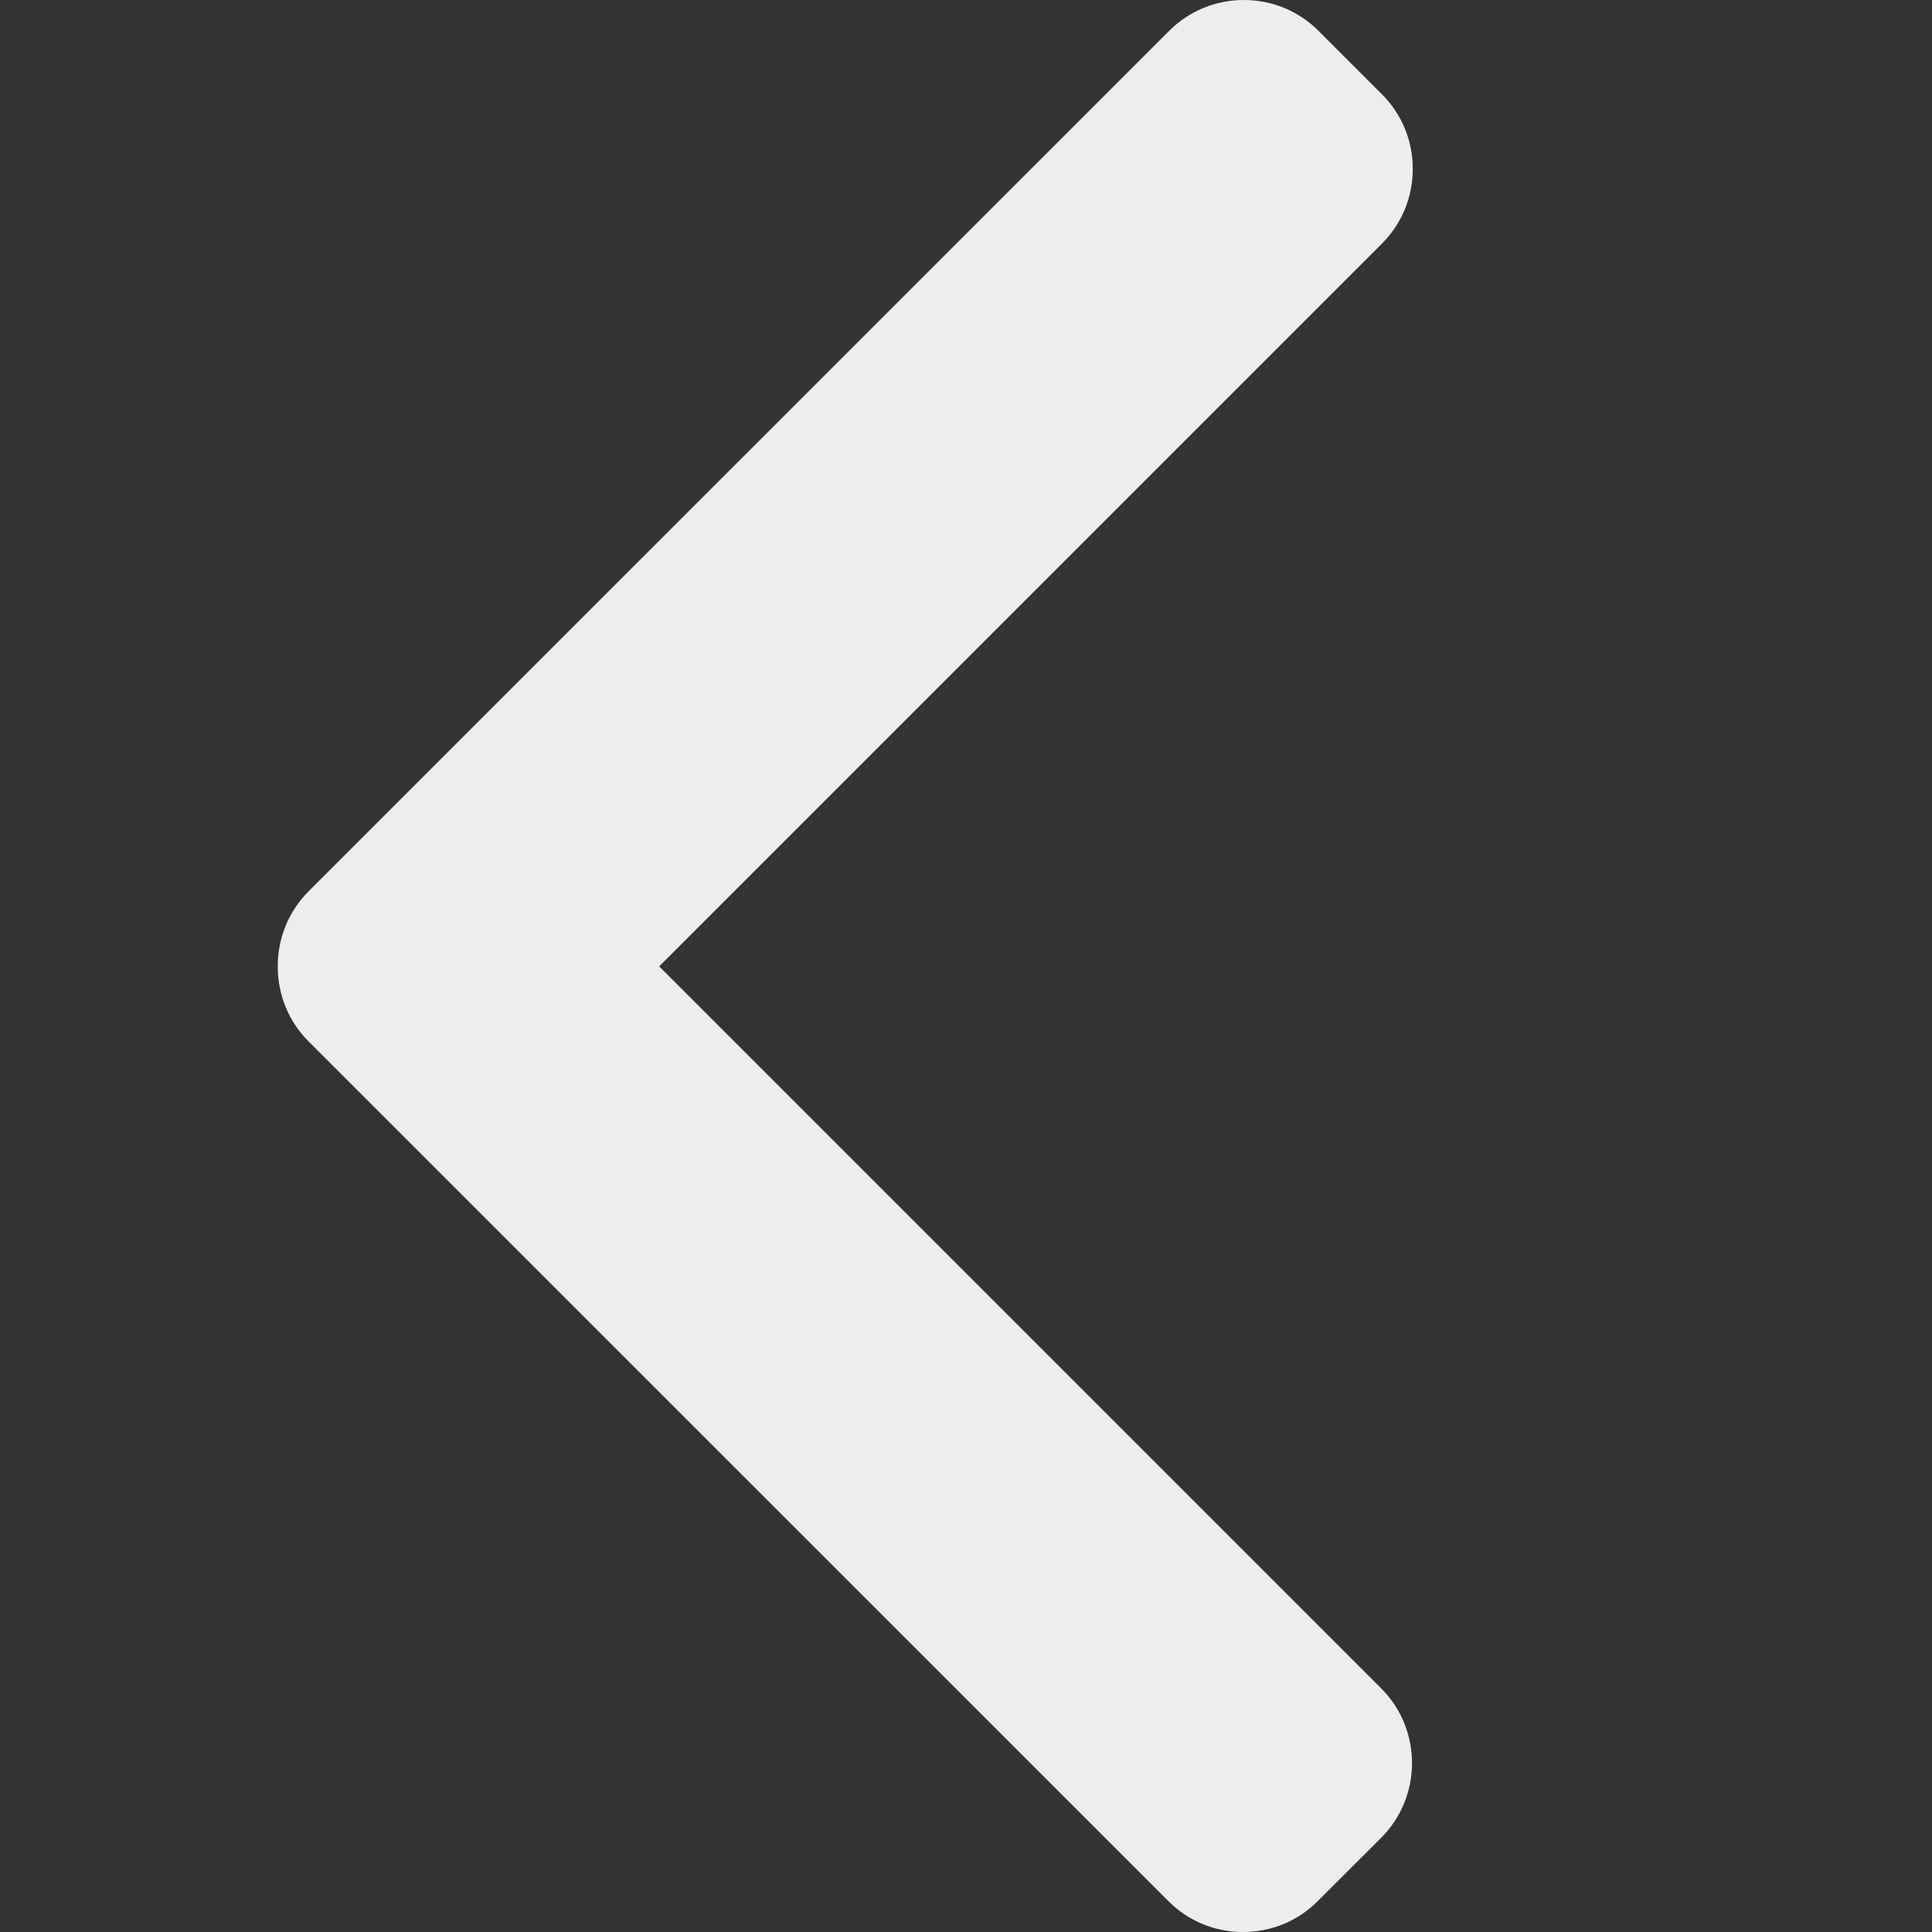 <svg width="16" height="16" viewBox="0 0 16 16" fill="none" xmlns="http://www.w3.org/2000/svg">
<rect x="0" y="0" width="16" height="16" fill="#333333" stroke="none"/>
<g clip-path="url(#clip0)">
<path d="M2.555 8.624L9.676 15.744C9.84 15.909 10.06 16 10.294 16C10.529 16 10.749 15.909 10.913 15.744L11.438 15.22C11.779 14.879 11.779 14.323 11.438 13.982L5.459 8.003L11.444 2.018C11.609 1.853 11.7 1.633 11.7 1.399C11.7 1.164 11.609 0.945 11.444 0.78L10.92 0.256C10.755 0.091 10.536 8.51872e-07 10.301 8.3138e-07C10.067 8.10888e-07 9.847 0.091 9.682 0.256L2.555 7.382C2.39 7.548 2.3 7.768 2.3 8.003C2.3 8.239 2.39 8.459 2.555 8.624Z" fill="#EDEDEE"/>
</g>
<defs>
<clipPath id="clip0">
<rect width="16" height="16" fill="white" transform="translate(16) rotate(90)"/>
</clipPath>
</defs>
</svg>
